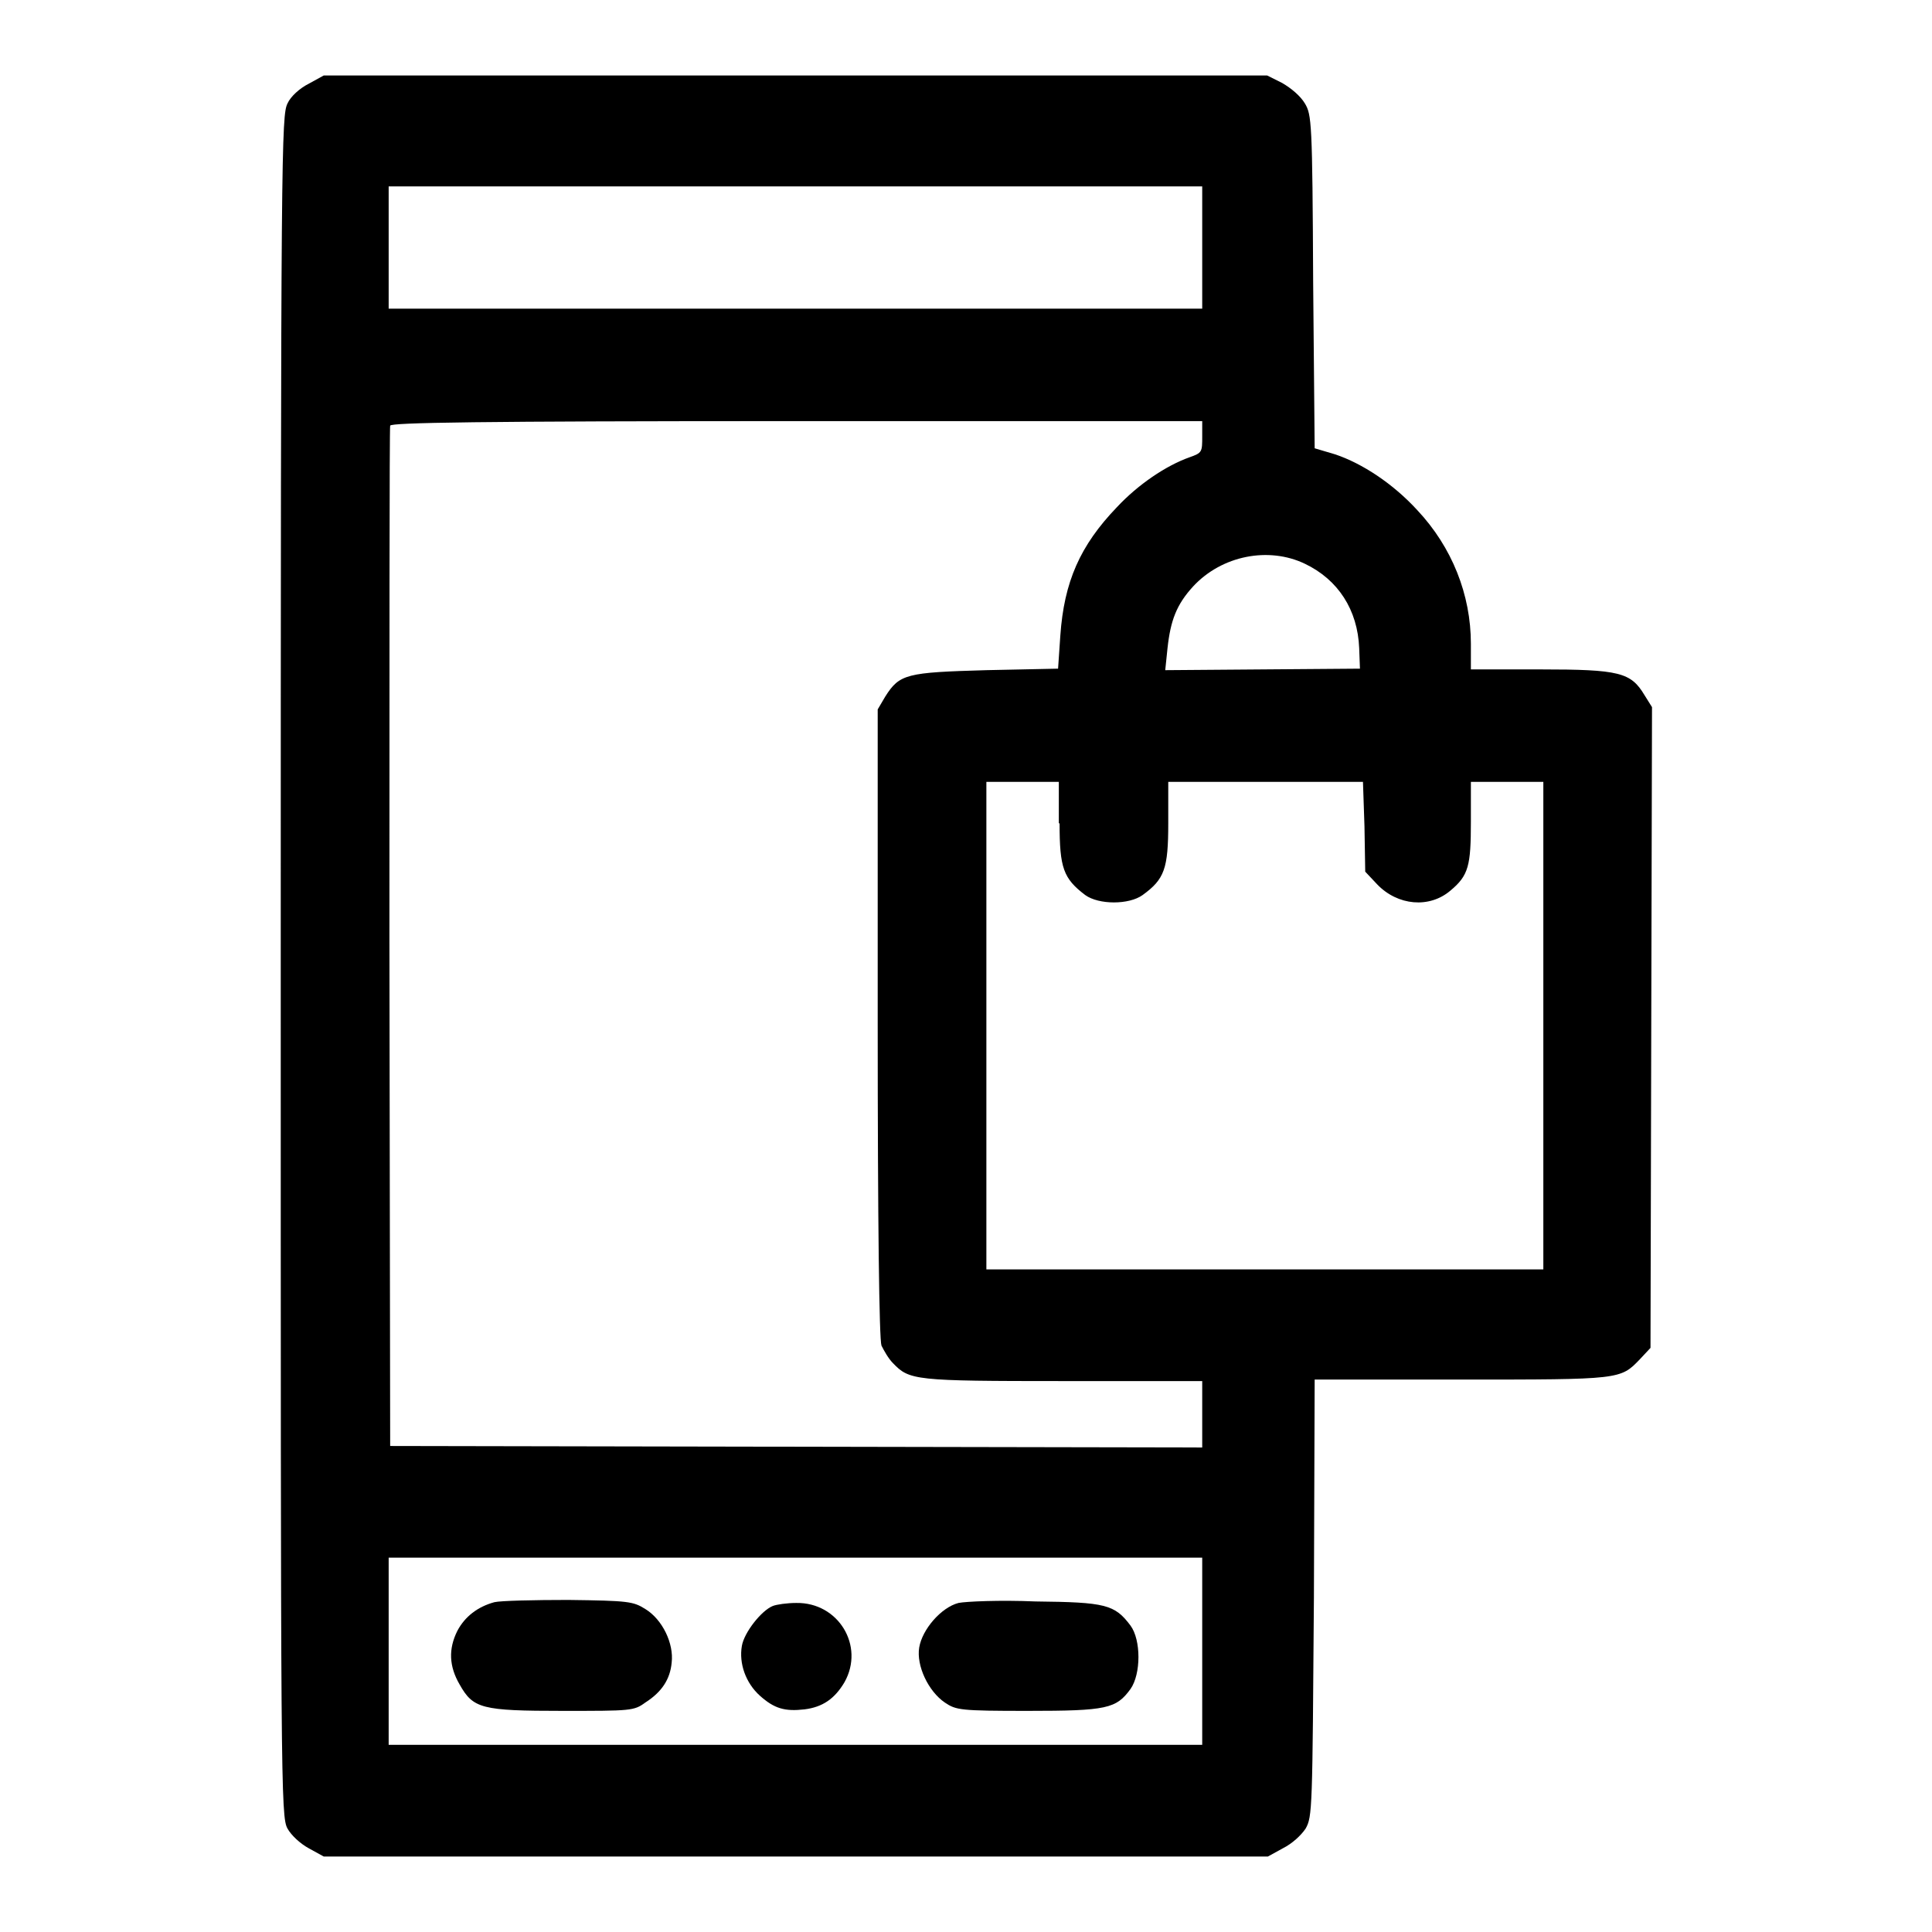 <?xml version="1.0" encoding="utf-8"?>
<!-- Svg Vector Icons : http://www.onlinewebfonts.com/icon -->
<!DOCTYPE svg PUBLIC "-//W3C//DTD SVG 1.1//EN" "http://www.w3.org/Graphics/SVG/1.1/DTD/svg11.dtd">
<svg version="1.1" xmlns="http://www.w3.org/2000/svg" xmlns:xlink="http://www.w3.org/1999/xlink" x="0px" y="0px" viewBox="0 0 256 256" enable-background="new 0 0 256 256" xml:space="preserve">
<g><g><g><path fill="#000000" d="M40.9,11.1c-1.2,0.6-2.4,1.7-2.8,2.6c-0.8,1.6-0.9,5.4-0.9,114.3c0,108.9,0,112.7,0.9,114.3c0.5,0.9,1.7,2,2.8,2.6l2,1.1h62.5h62.6l2-1.1c1.2-0.6,2.4-1.7,3-2.6c0.9-1.6,0.9-2.5,1.1-30.6l0.1-28.9h19.4c21.2,0,21.1,0,23.7-2.7l1.4-1.5l0.1-42.5l0.1-42.4l-1-1.6c-1.8-3-3.3-3.4-13.8-3.4h-9.2v-3.4c0-6.5-2.5-12.8-7.1-17.7c-3.2-3.5-7.3-6.2-10.9-7.4l-2.7-0.8L174,37.4c-0.1-21.3-0.2-22.2-1.1-23.7c-0.6-1-1.8-2-3-2.7l-2-1h-62.5H42.9L40.9,11.1z M159.3,32.8v8.1h-53.9H51.5v-8.1v-8.1h53.9h53.9L159.3,32.8L159.3,32.8z M159.3,57.8c0,2.1,0,2.2-1.7,2.8c-3.1,1.1-6.8,3.6-9.6,6.6c-4.9,5.1-7,9.9-7.5,17l-0.3,4.4l-9.5,0.2c-10.6,0.3-11.5,0.5-13.4,3.5l-1,1.7l0,41.6c0,26.6,0.2,41.9,0.5,42.7c0.3,0.6,0.9,1.7,1.5,2.3c2.2,2.3,2.8,2.4,22.6,2.4h18.4v4.4v4.4l-53.8-0.1l-53.8-0.1l-0.1-67.3c0-37,0-67.6,0.1-67.9c0.1-0.4,11.4-0.6,53.9-0.6h53.7L159.3,57.8L159.3,57.8z M172.9,74.7c4.4,2.1,7,6.1,7.2,11.2l0.1,2.7l-12.9,0.1l-12.9,0.1l0.3-2.9c0.4-3.7,1.2-5.8,3.4-8.2C161.9,73.6,168.1,72.4,172.9,74.7z M140.4,109.1c0,5.9,0.5,7.3,3.4,9.5c1.8,1.3,5.8,1.3,7.6,0c2.9-2.1,3.4-3.5,3.4-9.5v-5.5h12.9h12.9l0.2,5.9l0.1,6l1.6,1.7c2.7,2.8,6.9,3.2,9.7,0.8c2.4-2,2.7-3.3,2.7-9.1v-5.3h4.8h4.8v32.3v32.3h-36.9h-36.9v-32.3v-32.3h4.8h4.8V109.1z M159.3,218.8v12.4h-53.9H51.5v-12.4v-12.4h53.9h53.9L159.3,218.8L159.3,218.8z"/><path fill="#000000" d="M65.5,212.3c-2.2,0.6-3.9,1.9-4.9,3.8c-1.2,2.4-1.1,4.7,0.3,7.1c1.8,3.2,2.9,3.5,13.7,3.5c9,0,9.4,0,10.9-1.1c2.2-1.4,3.3-3.1,3.5-5.3c0.3-2.5-1.2-5.7-3.5-7.1c-1.6-1-2.2-1.1-10.2-1.2C70.8,212,66.3,212.1,65.5,212.3z"/><path fill="#000000" d="M127,212.4c-2.3,0.6-4.8,3.5-5.2,5.9c-0.4,2.4,1.2,5.8,3.4,7.3c1.5,1,2,1.1,11,1.1c10.5,0,11.7-0.3,13.6-2.9c1.4-2,1.4-6.5,0-8.4c-2.1-2.8-3.3-3.1-12.6-3.2C132.5,212,128,212.2,127,212.4z"/><path fill="#000000" d="M102.4,212.8c-1.5,0.6-3.8,3.5-4.1,5.3c-0.4,2.3,0.5,4.9,2.4,6.6c1.9,1.7,3.3,2.1,5.9,1.8c2.4-0.3,4-1.4,5.3-3.6c2.7-4.8-0.8-10.6-6.4-10.5C104.3,212.4,102.9,212.6,102.4,212.8z"/></g></g></g>
</svg>
